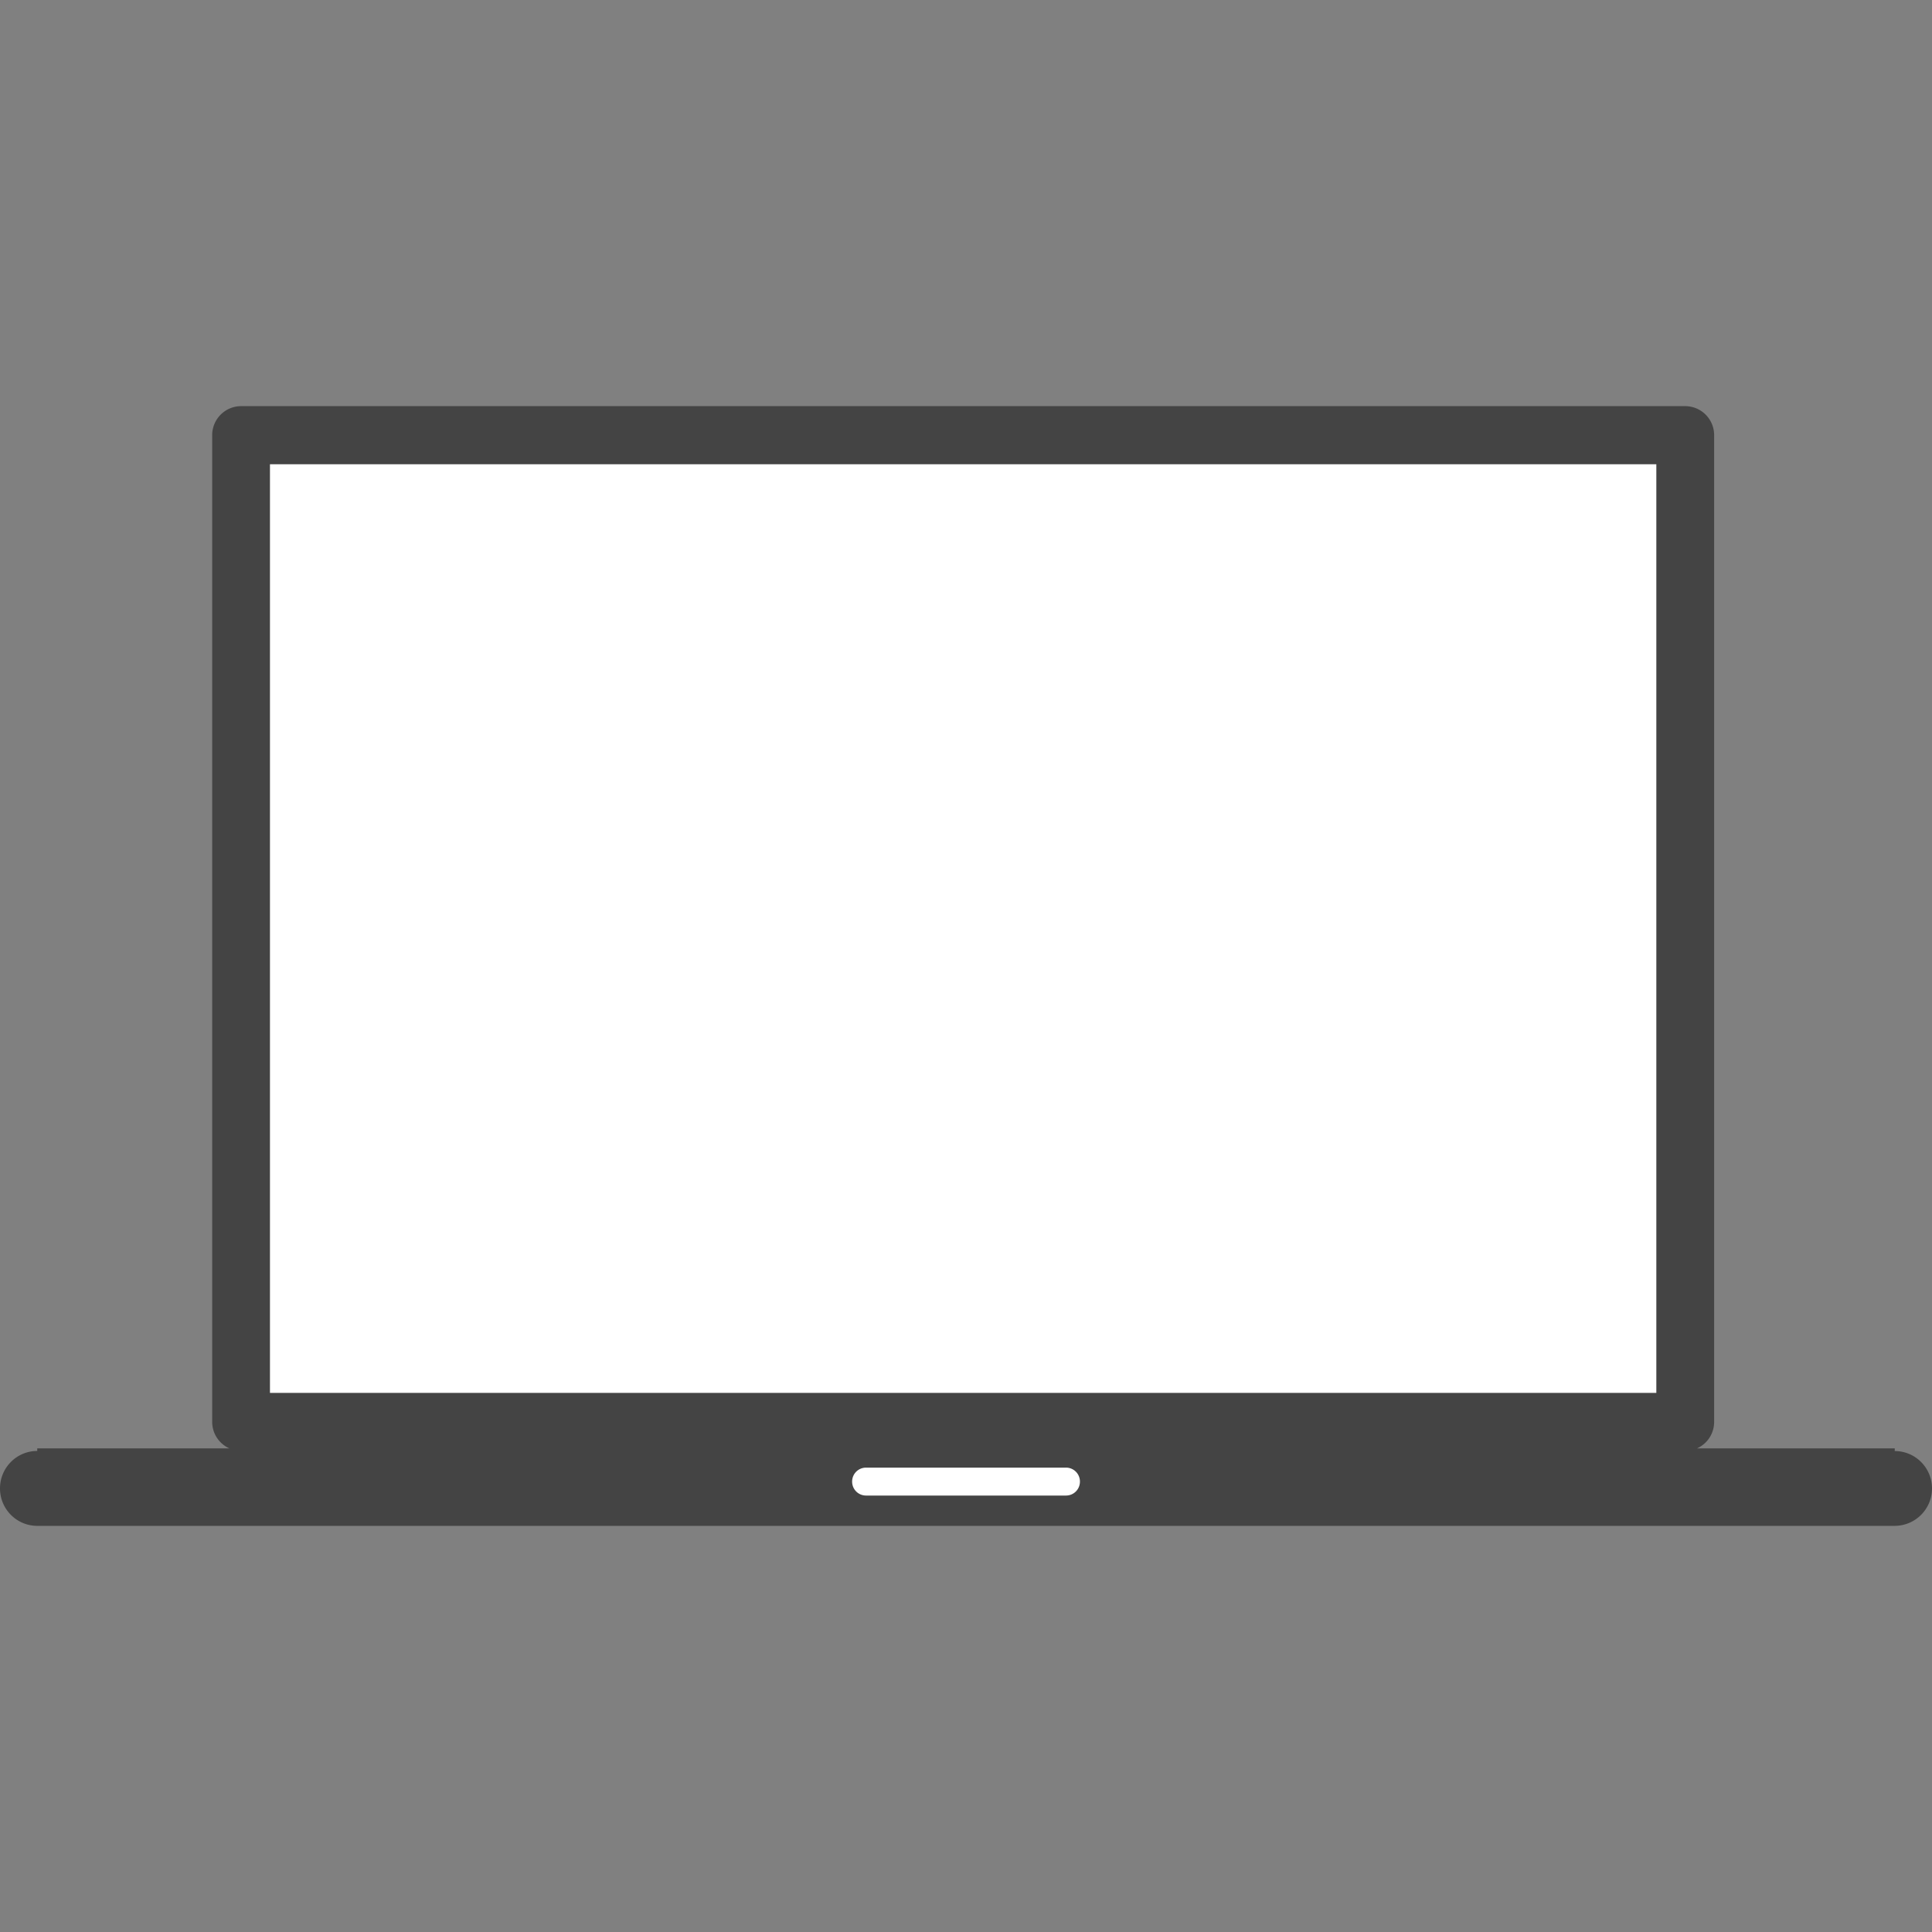 <svg preserveAspectRatio="xMinYMid" viewBox="0 0 64 64" xmlns="http://www.w3.org/2000/svg" fill-rule="evenodd" clip-rule="evenodd" stroke-linejoin="round" stroke-miterlimit="1.414"><rect x="0" y="0" width="64" height="64" fill="#808080" stroke="none"/><path fill="#fff" d="M8 15h48v35H8z"/><path d="M28.228 49.08a.46.46 0 01.46-.463h6.624a.46.46 0 01.462.463.46.46 0 01-.462.462h-6.624a.46.46 0 01-.46-.462m26.64-2.939H8.943V15.379h45.925v30.762zM64 49.307c0-.685-.553-1.239-1.234-1.239v-.088h-6.551a.96.96 0 00.568-.877V14.415a.96.96 0 00-.959-.961H7.985a.96.96 0 00-.956.961v32.687c0 .39.234.728.568.877H1.234v.086c-.682 0-1.234.556-1.234 1.241s.553 1.24 1.234 1.24h61.53A1.239 1.239 0 0064 49.307" fill="#444" fill-rule="nonzero"/></svg>
